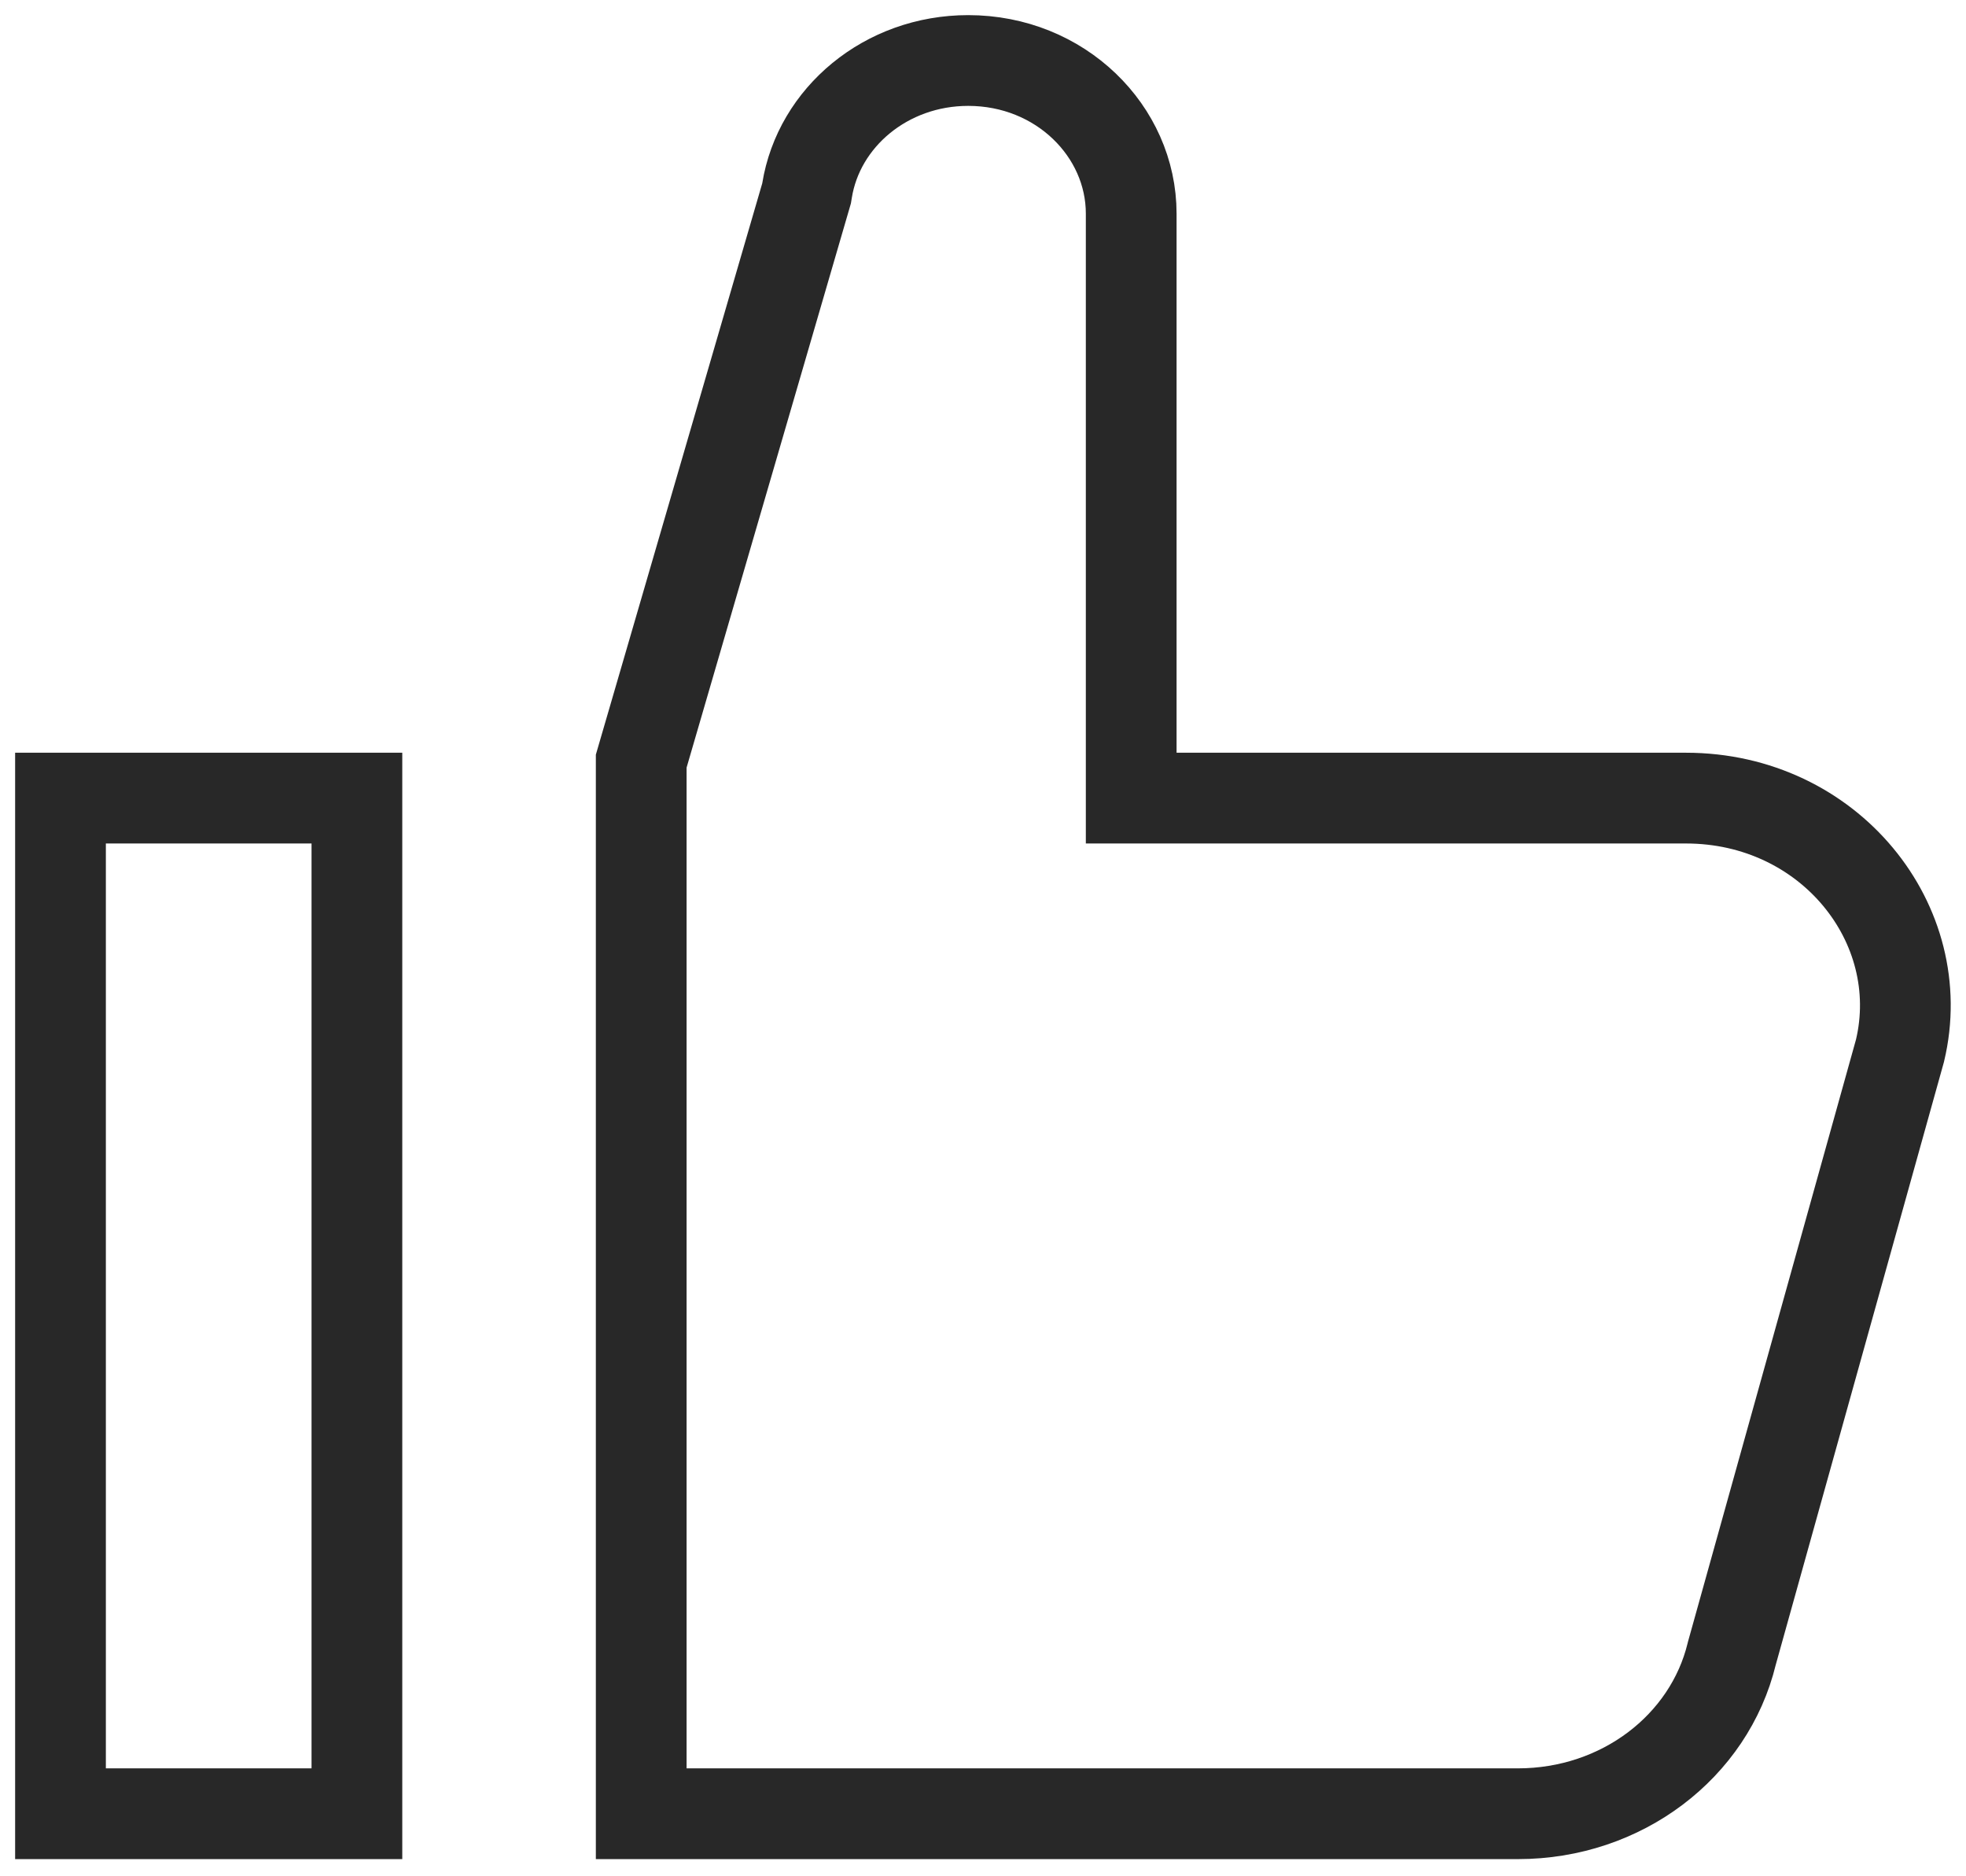 <svg width="65" height="62" viewBox="0 0 65 62" fill="none" xmlns="http://www.w3.org/2000/svg">
<path d="M57.267 54.619L57.26 54.643L57.254 54.668C56.511 57.726 53.619 59.952 50.183 59.952H21.2V25.159L26.641 6.481L26.667 6.392L26.682 6.3C27.071 3.881 29.29 2 32.011 2C35.057 2 37.4 4.334 37.4 7.062V24.881V26.381H38.9H55.742C60.483 26.381 63.816 30.546 62.818 34.728L57.267 54.619ZM11.8 26.381V59.952H2V26.381H11.8Z" stroke="#282828" stroke-width="3"/>
</svg>
